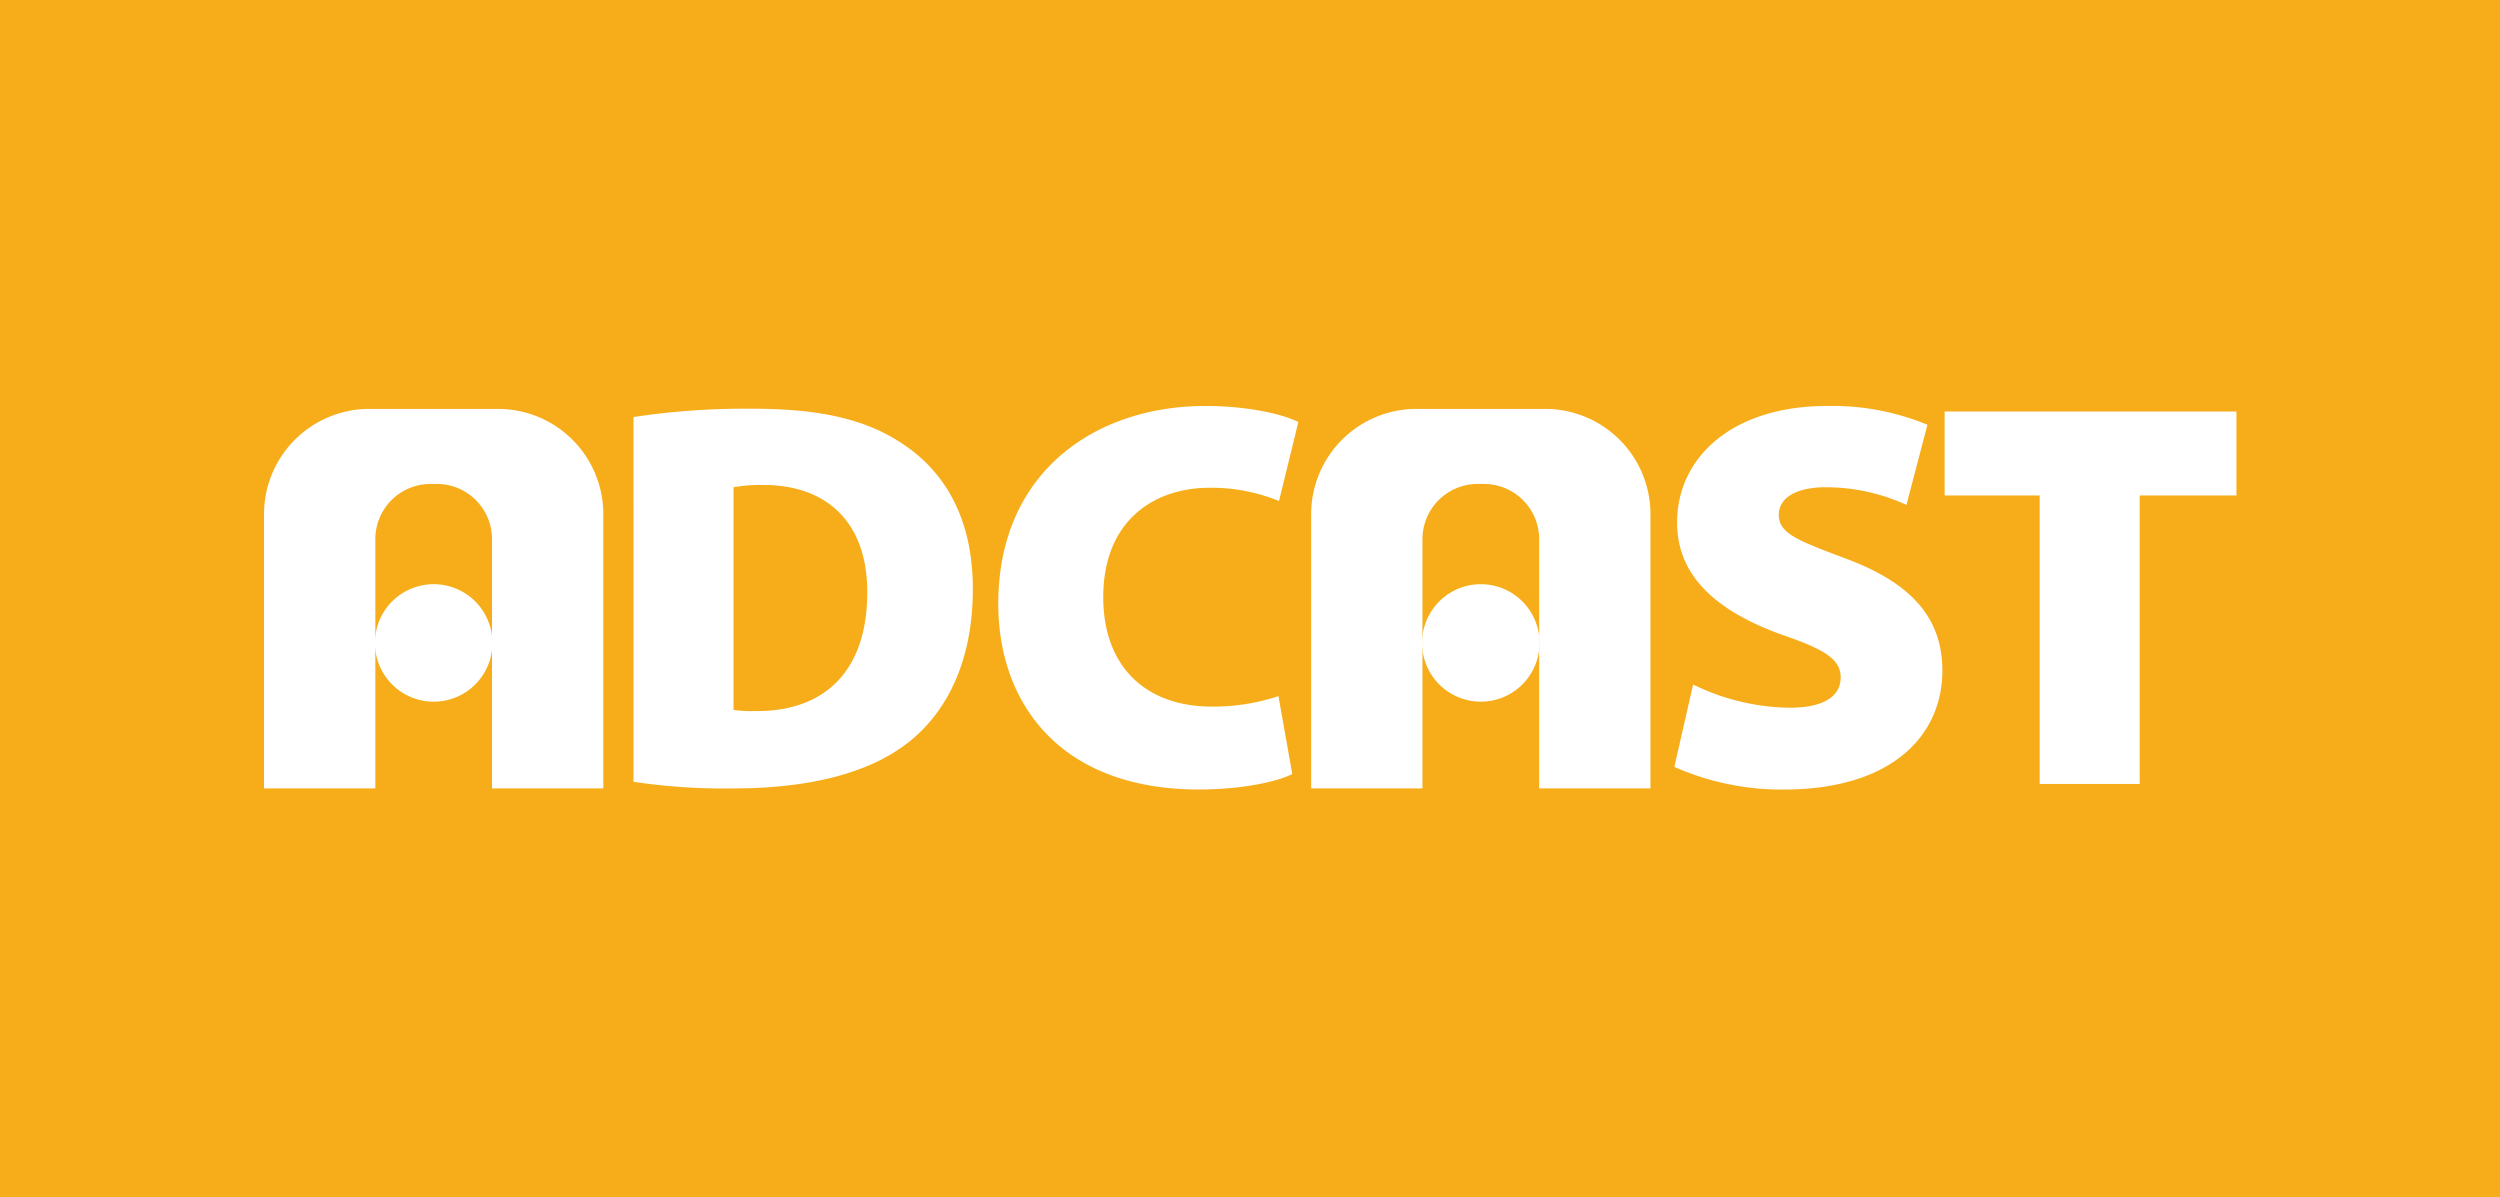 <svg xmlns="http://www.w3.org/2000/svg" width="304.537" height="145.855" viewBox="0 0 304.537 145.855">
  <g id="logo-img02" transform="translate(-307.961 -558)">
    <rect id="長方形_15034" data-name="長方形 15034" width="304.538" height="145.855" transform="translate(307.961 558)" fill="#f6ad19"/>
    <g id="グループ_34348" data-name="グループ 34348" transform="translate(340.124 607.453)">
      <path id="パス_16" data-name="パス 16" d="M54.167,133.345a90.3,90.3,0,0,1,14.475-1.009c8.684,0,14.2,1.414,18.648,4.509,4.981,3.435,8.212,9.089,8.212,17.436,0,9.292-3.5,15.283-7.876,18.716-4.983,3.9-12.455,5.588-21.341,5.588a73.991,73.991,0,0,1-12.117-.807Zm12.184,35.682a15.135,15.135,0,0,0,2.558.134c7.877.134,13.733-4.241,13.733-14.476,0-8.885-5.317-13.059-12.589-13.059a19.012,19.012,0,0,0-3.7.269Z" transform="translate(-9.159 -131.998)" fill="#fff"/>
      <path id="パス_17" data-name="パス 17" d="M121.158,176.935c-1.683.875-5.992,1.884-11.378,1.884-16.964,0-24.437-10.569-24.437-22.62,0-15.955,11.714-24.1,25.245-24.1,5.184,0,9.425,1.01,11.309,1.951l-2.356,9.629a21.852,21.852,0,0,0-8.415-1.618c-6.934,0-12.994,4.107-12.994,13.331,0,8.212,4.916,13.329,13.263,13.329a25.1,25.1,0,0,0,8.078-1.279Z" transform="translate(4.098 -132.099)" fill="#fff"/>
      <path id="パス_18" data-name="パス 18" d="M145.416,166.029a27.324,27.324,0,0,0,11.782,2.828c4.172,0,6.193-1.414,6.193-3.7,0-2.222-2.021-3.435-7.137-5.185-7.673-2.759-12.79-6.934-12.79-13.666,0-8.011,6.8-14.205,18.244-14.205a30.243,30.243,0,0,1,12.251,2.289l-2.558,9.761A23.648,23.648,0,0,0,161.574,142c-3.7,0-5.724,1.347-5.724,3.366,0,2.289,2.424,3.164,8.145,5.317,8.147,3.029,11.782,7.338,11.782,13.666,0,7.81-6.059,14.475-19.32,14.475a32.157,32.157,0,0,1-13.33-2.759Z" transform="translate(28.669 -132.099)" fill="#fff"/>
      <path id="パス_19" data-name="パス 19" d="M177.809,142.8H166.23V132.572h35.545V142.8H189.994v35.142H177.809Z" transform="translate(38.492 -131.898)" fill="#fff"/>
      <path id="パス_20" data-name="パス 20" d="M63.918,145.178a12.826,12.826,0,0,0-12.827-12.827H35.414a12.826,12.826,0,0,0-12.827,12.827v33.4H36.145V148.218a6.726,6.726,0,0,1,6.727-6.727h.761a6.726,6.726,0,0,1,6.727,6.727v30.356H63.918Z" transform="translate(-22.587 -131.992)" fill="#fff"/>
      <path id="パス_21" data-name="パス 21" d="M46.378,154.488a7.156,7.156,0,1,1-7.156-7.156,7.156,7.156,0,0,1,7.156,7.156" transform="translate(-18.556 -125.622)" fill="#fff"/>
      <path id="パス_22" data-name="パス 22" d="M153.418,145.178a12.826,12.826,0,0,0-12.827-12.827H124.914a12.826,12.826,0,0,0-12.827,12.827v33.4h13.558V148.218a6.726,6.726,0,0,1,6.727-6.727h.761a6.726,6.726,0,0,1,6.727,6.727v30.356h13.558Z" transform="translate(15.47 -131.992)" fill="#fff"/>
      <path id="パス_23" data-name="パス 23" d="M135.877,154.488a7.155,7.155,0,1,1-7.156-7.156,7.156,7.156,0,0,1,7.156,7.156" transform="translate(19.501 -125.622)" fill="#fff"/>
    </g>
  </g>
</svg>
